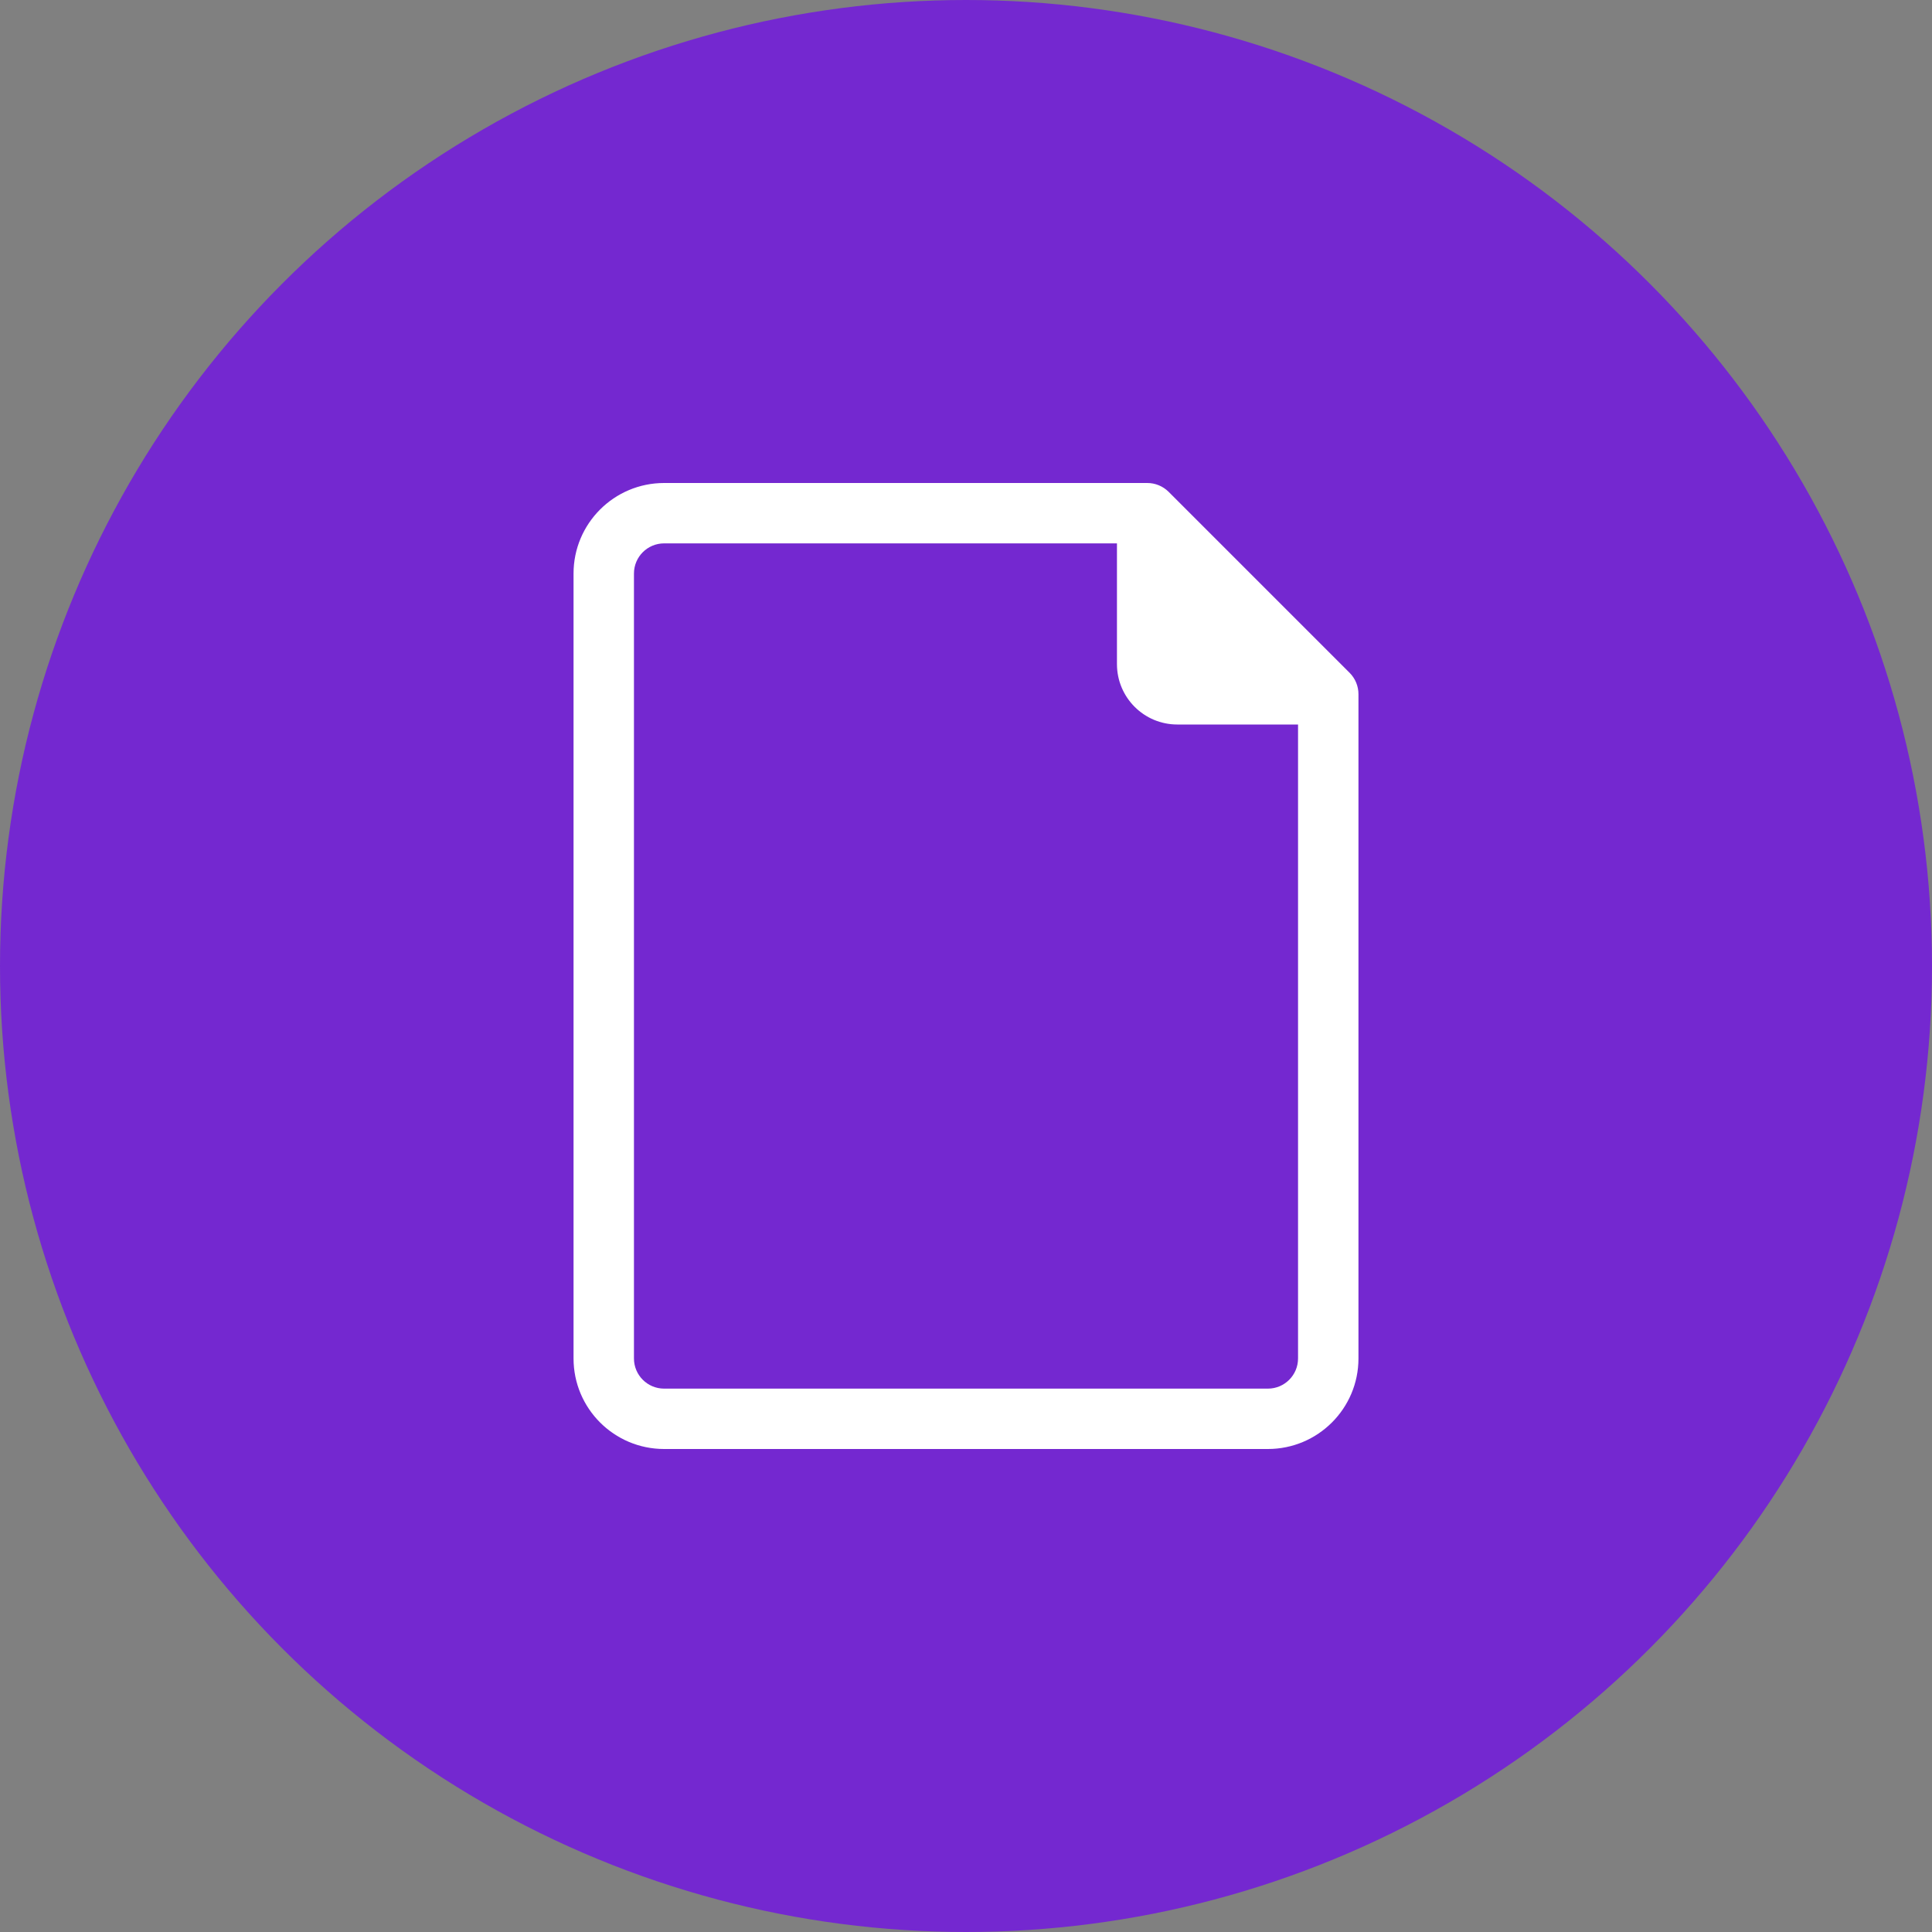 <?xml version="1.0" encoding="UTF-8"?> <svg xmlns="http://www.w3.org/2000/svg" fill="none" height="44" viewBox="0 0 44 44" width="44"><rect x="0" y="0" width="44" height="44" fill="#808080" stroke="none"/><circle cx="22" cy="22" fill="#7428D0" r="22"></circle><g clip-path="url(#clip0)"><path d="M30.738 15.324L26.613 11.199C26.483 11.071 26.308 10.999 26.125 11H15.125C13.986 11 13.062 11.923 13.062 13.062V30.938C13.062 32.077 13.986 33 15.125 33H28.875C30.014 33 30.938 32.077 30.938 30.938V15.812C30.939 15.63 30.867 15.454 30.738 15.324ZM29.562 30.938C29.562 31.317 29.255 31.625 28.875 31.625H15.125C14.745 31.625 14.438 31.317 14.438 30.938V13.062C14.438 12.683 14.745 12.375 15.125 12.375H25.438V15.125C25.438 15.884 26.053 16.5 26.812 16.5H29.562V30.938Z" fill="white"></path></g><defs><clipPath id="clip0"><rect fill="white" height="22" transform="translate(11 11)" width="22"></rect></clipPath></defs></svg> 